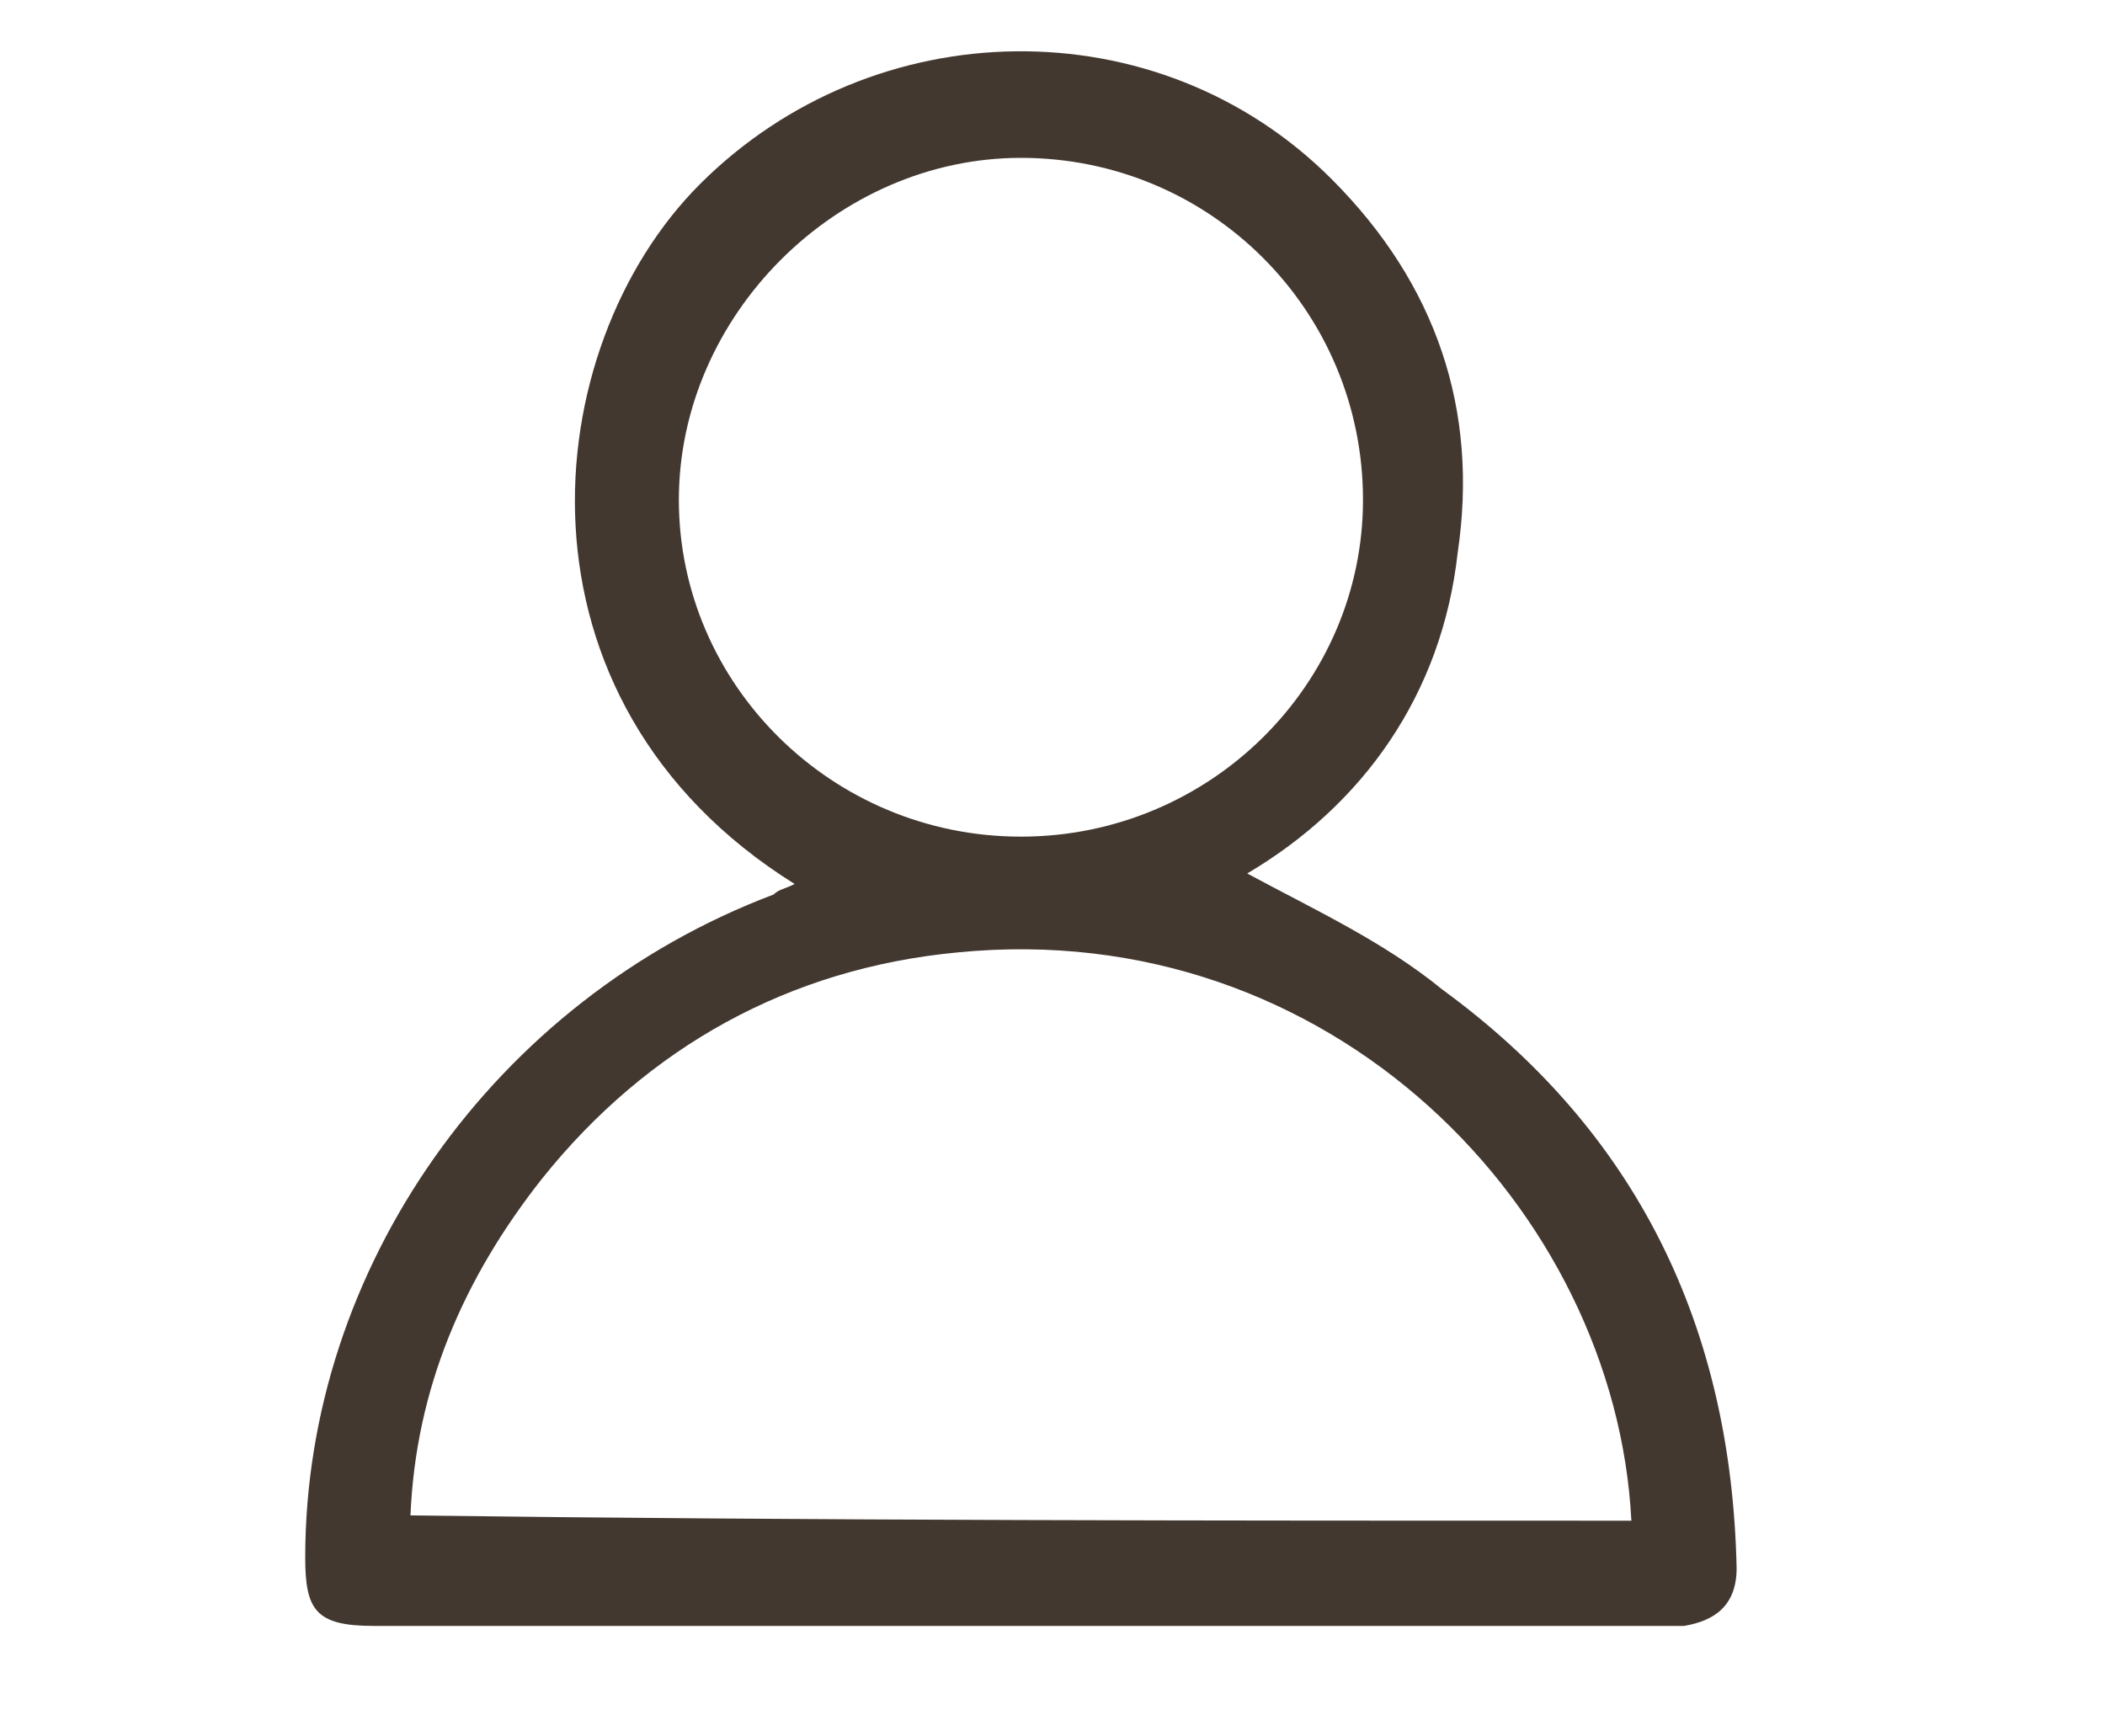 <?xml version="1.0" encoding="utf-8"?>
<!-- Generator: Adobe Illustrator 24.0.1, SVG Export Plug-In . SVG Version: 6.00 Build 0)  -->
<svg version="1.1" id="Capa_1" xmlns="http://www.w3.org/2000/svg" xmlns:xlink="http://www.w3.org/1999/xlink" x="0px" y="0px"
	 viewBox="0 0 40 33" style="enable-background:new 0 0 40 33;" xml:space="preserve">
<style type="text/css">
	.st0{fill:#433830;}
</style>
<g>
	<path class="st0" d="M15.1,16.8c-5.6-3.5-4.9-10.2-1.8-13.3c3.3-3.3,8.7-3.4,12-0.1c2,2,2.8,4.4,2.4,7.1c-0.3,2.7-1.8,4.8-4,6.1
		c1.3,0.7,2.6,1.3,3.7,2.2c3.7,2.7,5.5,6.4,5.6,11c0,0.7-0.4,1-1,1.1c-0.1,0-0.2,0-0.3,0c-8.2,0-16.4,0-24.6,0
		c-1.1,0-1.3-0.3-1.3-1.3c0-5.5,3.6-10.6,8.9-12.6C14.8,16.9,14.9,16.9,15.1,16.8z M31,28.9c-0.3-5.9-5.7-11.5-12.8-10.8
		c-3.2,0.3-5.9,1.8-7.9,4.3c-1.5,1.9-2.4,4-2.5,6.4C15.5,28.9,23.2,28.9,31,28.9z M19.4,15.9c3.6,0,6.5-2.9,6.5-6.4
		c0-3.6-2.9-6.5-6.5-6.5c-3.5,0-6.5,3-6.5,6.5C12.9,13,15.8,15.9,19.4,15.9z"/>
</g>
</svg>
